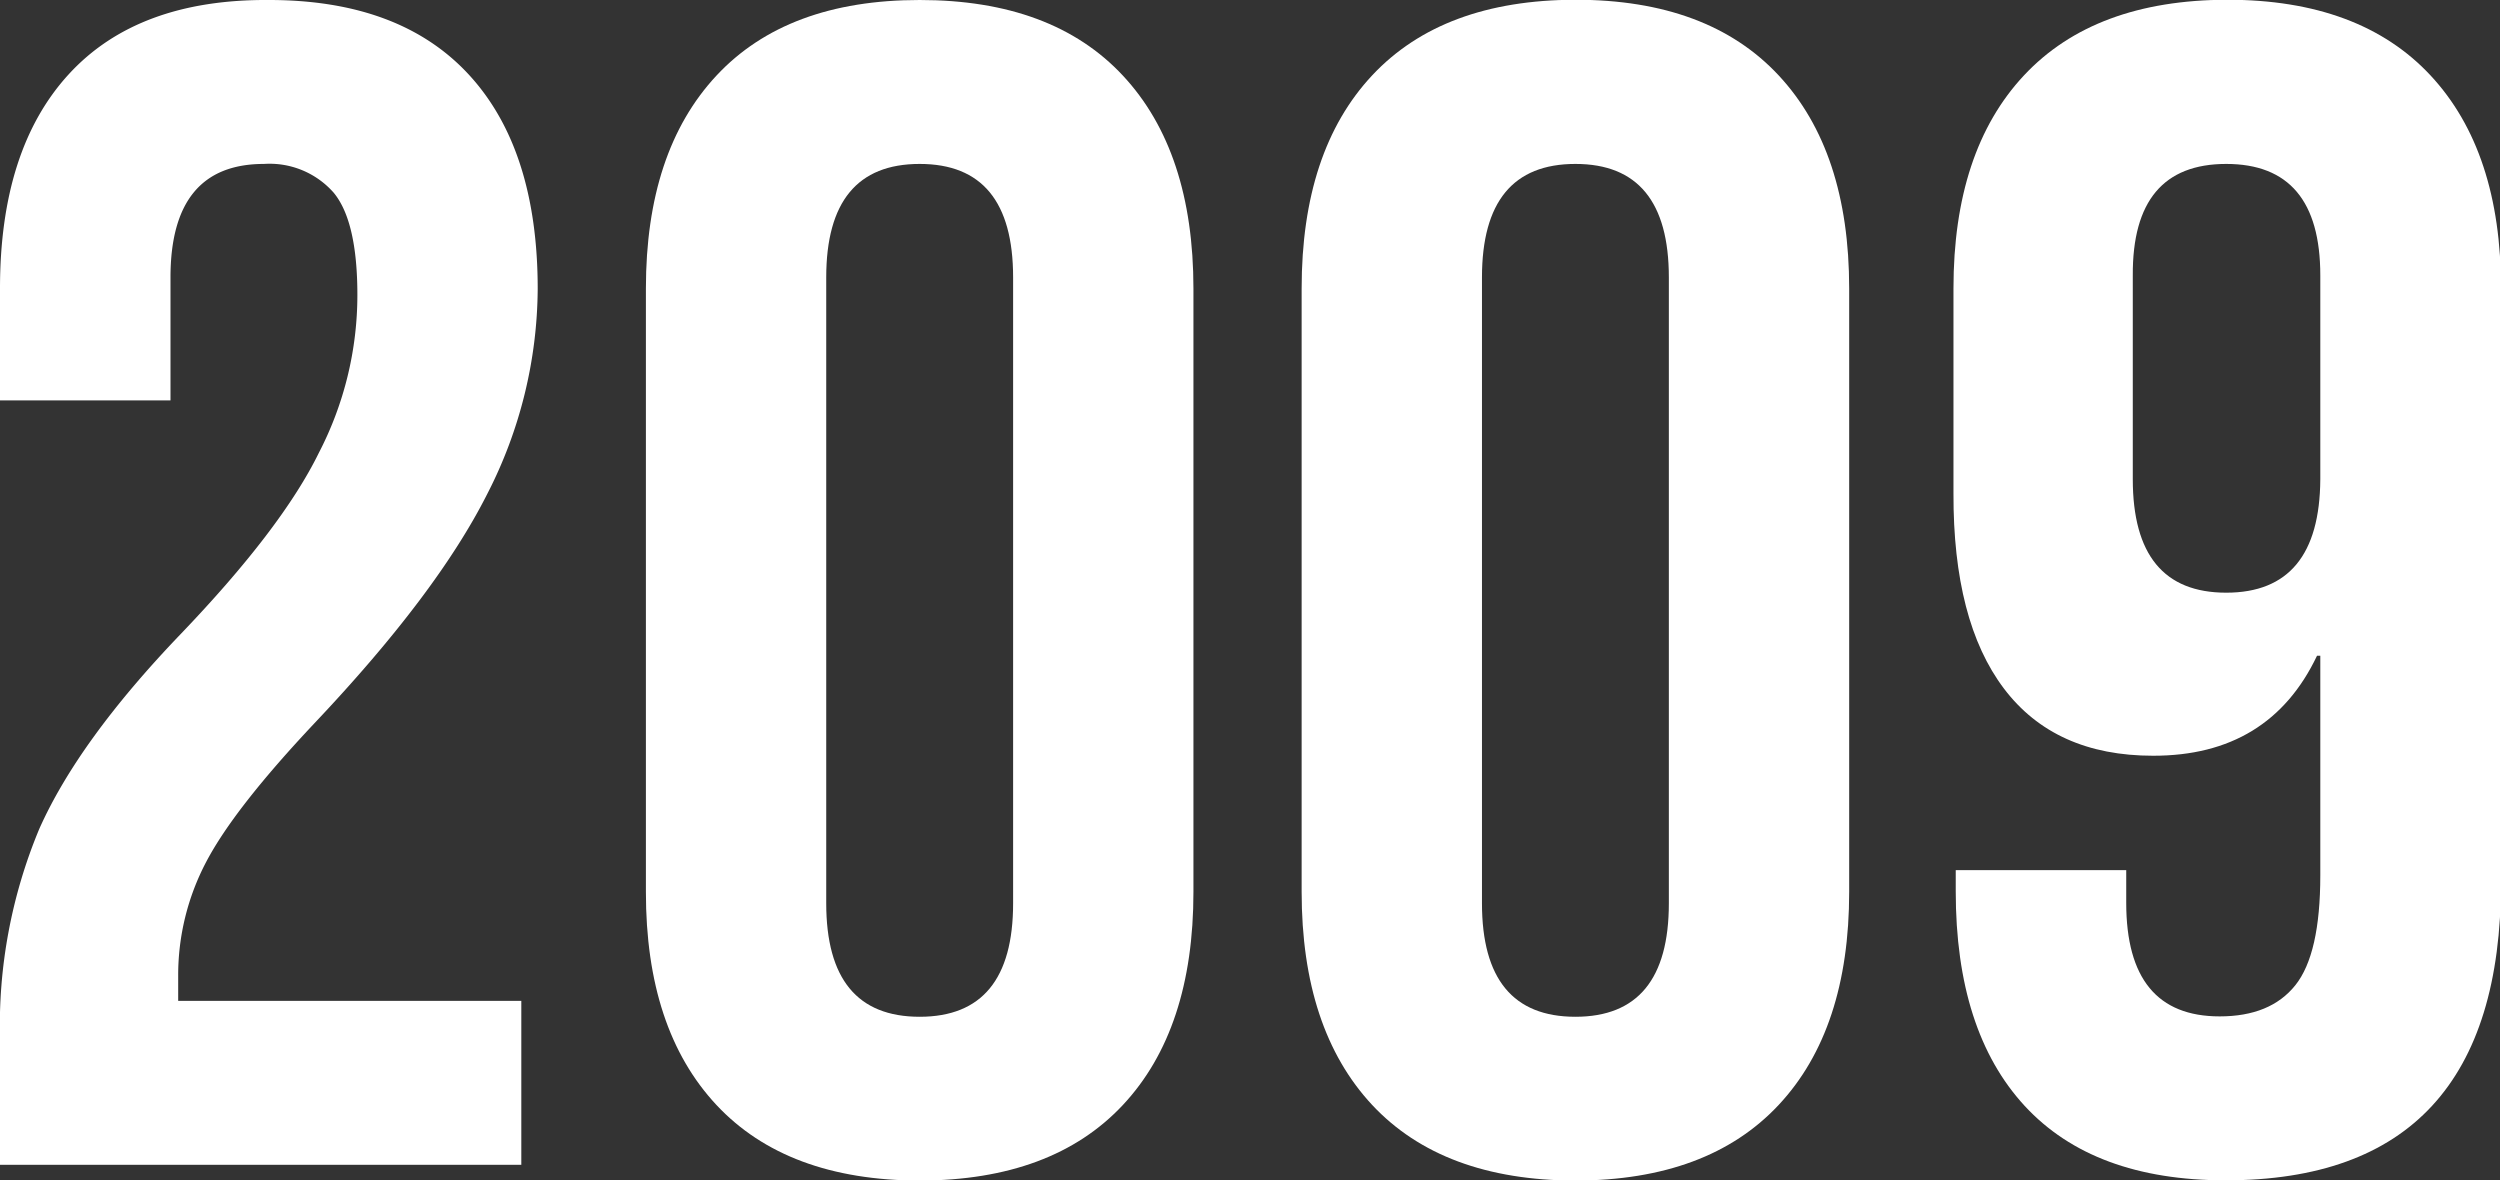 <svg xmlns="http://www.w3.org/2000/svg" viewBox="0 0 198.25 93.6"><rect x="0" y="0" width="198.25" height="93.6" fill="#333333" stroke="none"/><defs><style>.cls-1{fill:#fff;}</style></defs><g id="レイヤー_2" data-name="レイヤー 2"><g id="レイヤー_1-2" data-name="レイヤー 1"><path class="cls-1" d="M0,82.42a40.57,40.57,0,0,1,3.12-16.7q3.12-7,11.18-15.41t11-14.43A27.19,27.19,0,0,0,28.34,23.4q0-5.85-1.88-8.12A6.77,6.77,0,0,0,20.93,13q-7.41,0-7.41,9v9.75H0V22.88q0-11.05,5.46-17T21.32,0q10.4,0,15.86,5.92t5.46,17a36,36,0,0,1-4,16.25q-4,7.93-13.72,18.2-6.37,6.77-8.58,11a19.27,19.27,0,0,0-2.21,9v2H41.34v13H0Z"/><path class="cls-1" d="M56.81,87.62q-5.6-6-5.59-16.9V22.88Q51.22,12,56.81,6T72.93,0Q83.46,0,89.05,6t5.59,16.9V70.72q0,10.92-5.59,16.9t-16.12,6Q62.4,93.6,56.81,87.62Zm23.53-16V22q0-9-7.41-9t-7.41,9V71.63q0,9,7.41,9T80.34,71.63Z"/><path class="cls-1" d="M108.81,87.62q-5.59-6-5.59-16.9V22.88q0-10.92,5.59-16.9t16.12-6q10.53,0,16.12,6t5.59,16.9V70.72q0,10.92-5.59,16.9t-16.12,6Q114.4,93.6,108.81,87.62Zm23.53-16V22q0-9-7.41-9t-7.41,9V71.63q0,9,7.41,9T132.34,71.63Z"/><path class="cls-1" d="M160.55,87.69q-5.46-5.93-5.46-17V69h13.52v2.6q0,9,7.41,9c2.68,0,4.68-.82,6-2.47S184,73.58,184,69.42V52h-.26q-3.78,7.94-13,7.93-7.8,0-11.83-5.33t-4-15.47V22.88q0-10.92,5.59-16.9t16.12-6q10.53,0,16.12,6t5.59,16.9V69.94q0,23.66-21.84,23.66Q166,93.6,160.55,87.69ZM184,38V21.84Q184,13,176.54,13t-7.41,8.84V38q0,9,7.41,9T184,38Z"/></g></g></svg>